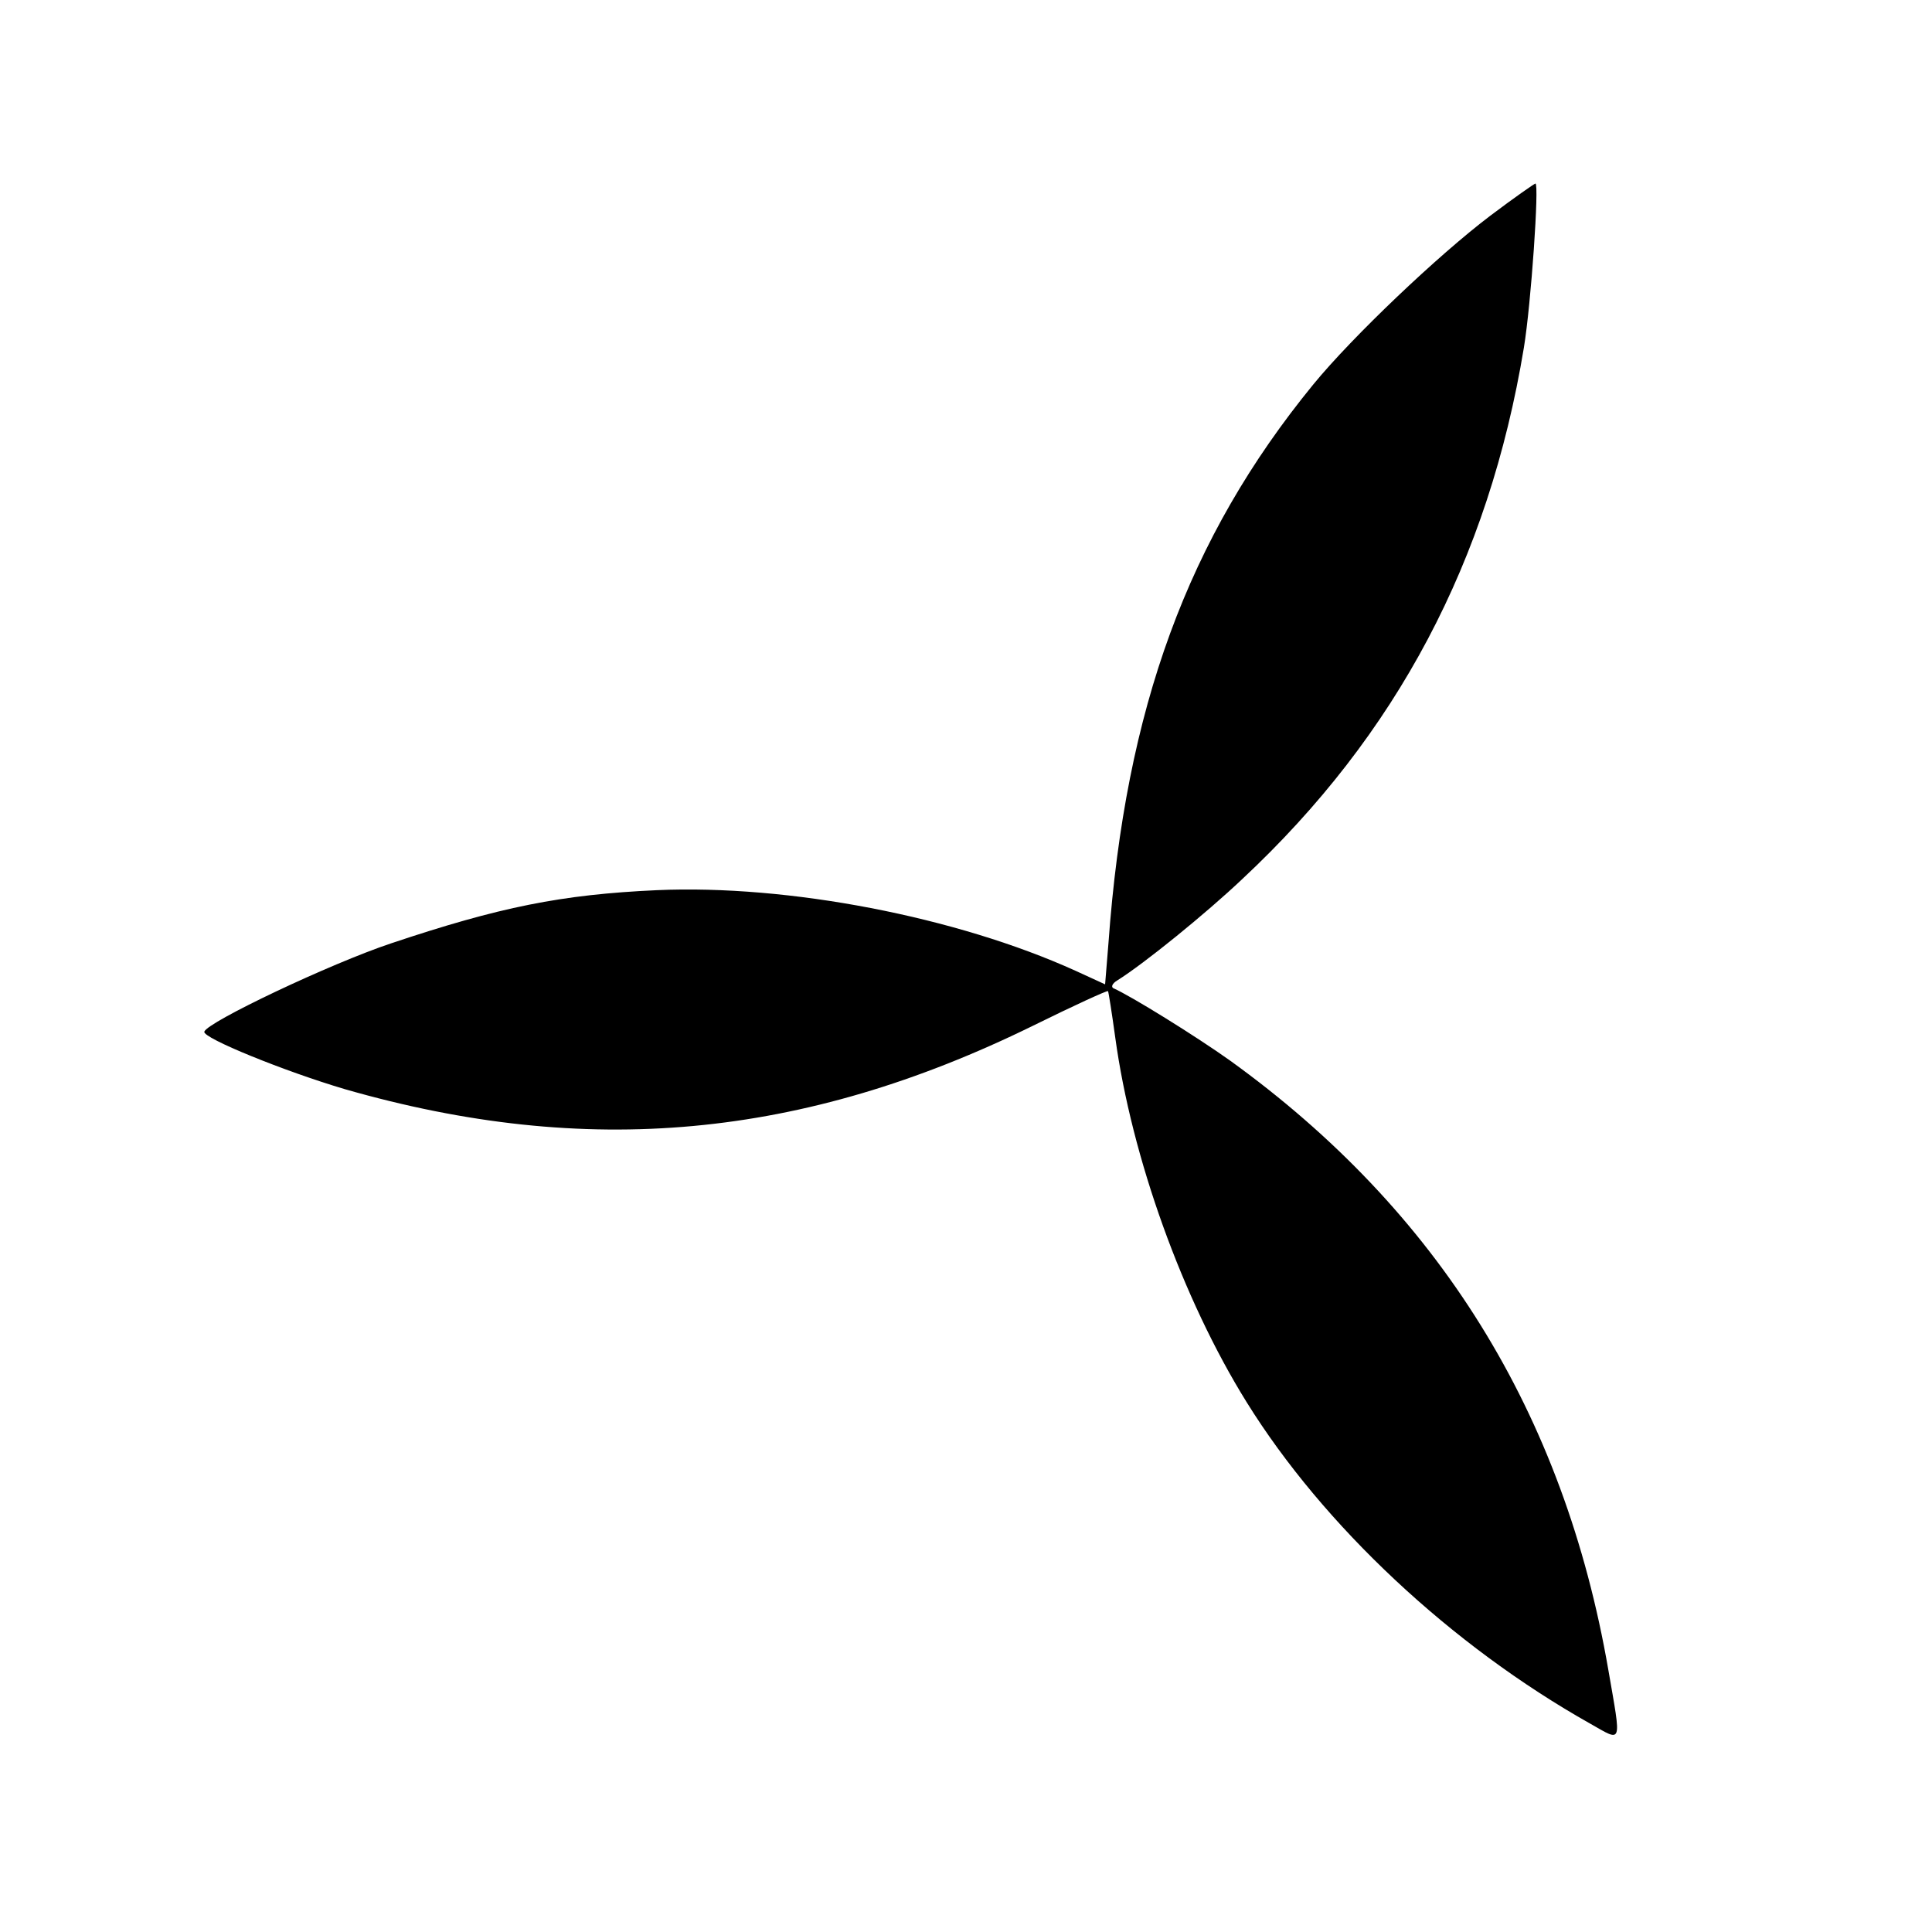 <?xml version="1.0" standalone="no"?>
<!DOCTYPE svg PUBLIC "-//W3C//DTD SVG 20010904//EN"
 "http://www.w3.org/TR/2001/REC-SVG-20010904/DTD/svg10.dtd">
<svg version="1.0" xmlns="http://www.w3.org/2000/svg"
 width="400pt" height="400pt" viewBox="0 0 400 400"
 preserveAspectRatio="xMidYMid meet">
<g transform="translate(0,400) scale(0.1,-0.1)"
fill="#000000" stroke="none">
<path d="M3085 3553 c-107 -81 -285 -250 -366 -349 -260 -318 -389 -671 -424
-1156 l-7 -86 -61 28 c-247 112 -595 179 -867 167 -198 -9 -326 -35 -550 -110
-126 -42 -381 -163 -387 -183 -4 -13 166 -82 291 -119 501 -144 947 -103 1424
131 85 42 155 74 156 72 1 -1 8 -45 15 -96 34 -248 139 -541 272 -755 159
-256 424 -504 712 -666 67 -38 64 -45 37 111 -92 533 -352 951 -783 1262 -70
50 -207 135 -242 150 -5 3 -2 10 8 16 56 35 184 139 259 210 320 299 510 659
583 1100 15 91 32 340 24 340 -2 0 -45 -30 -94 -67z"/>
</g>
</svg>
